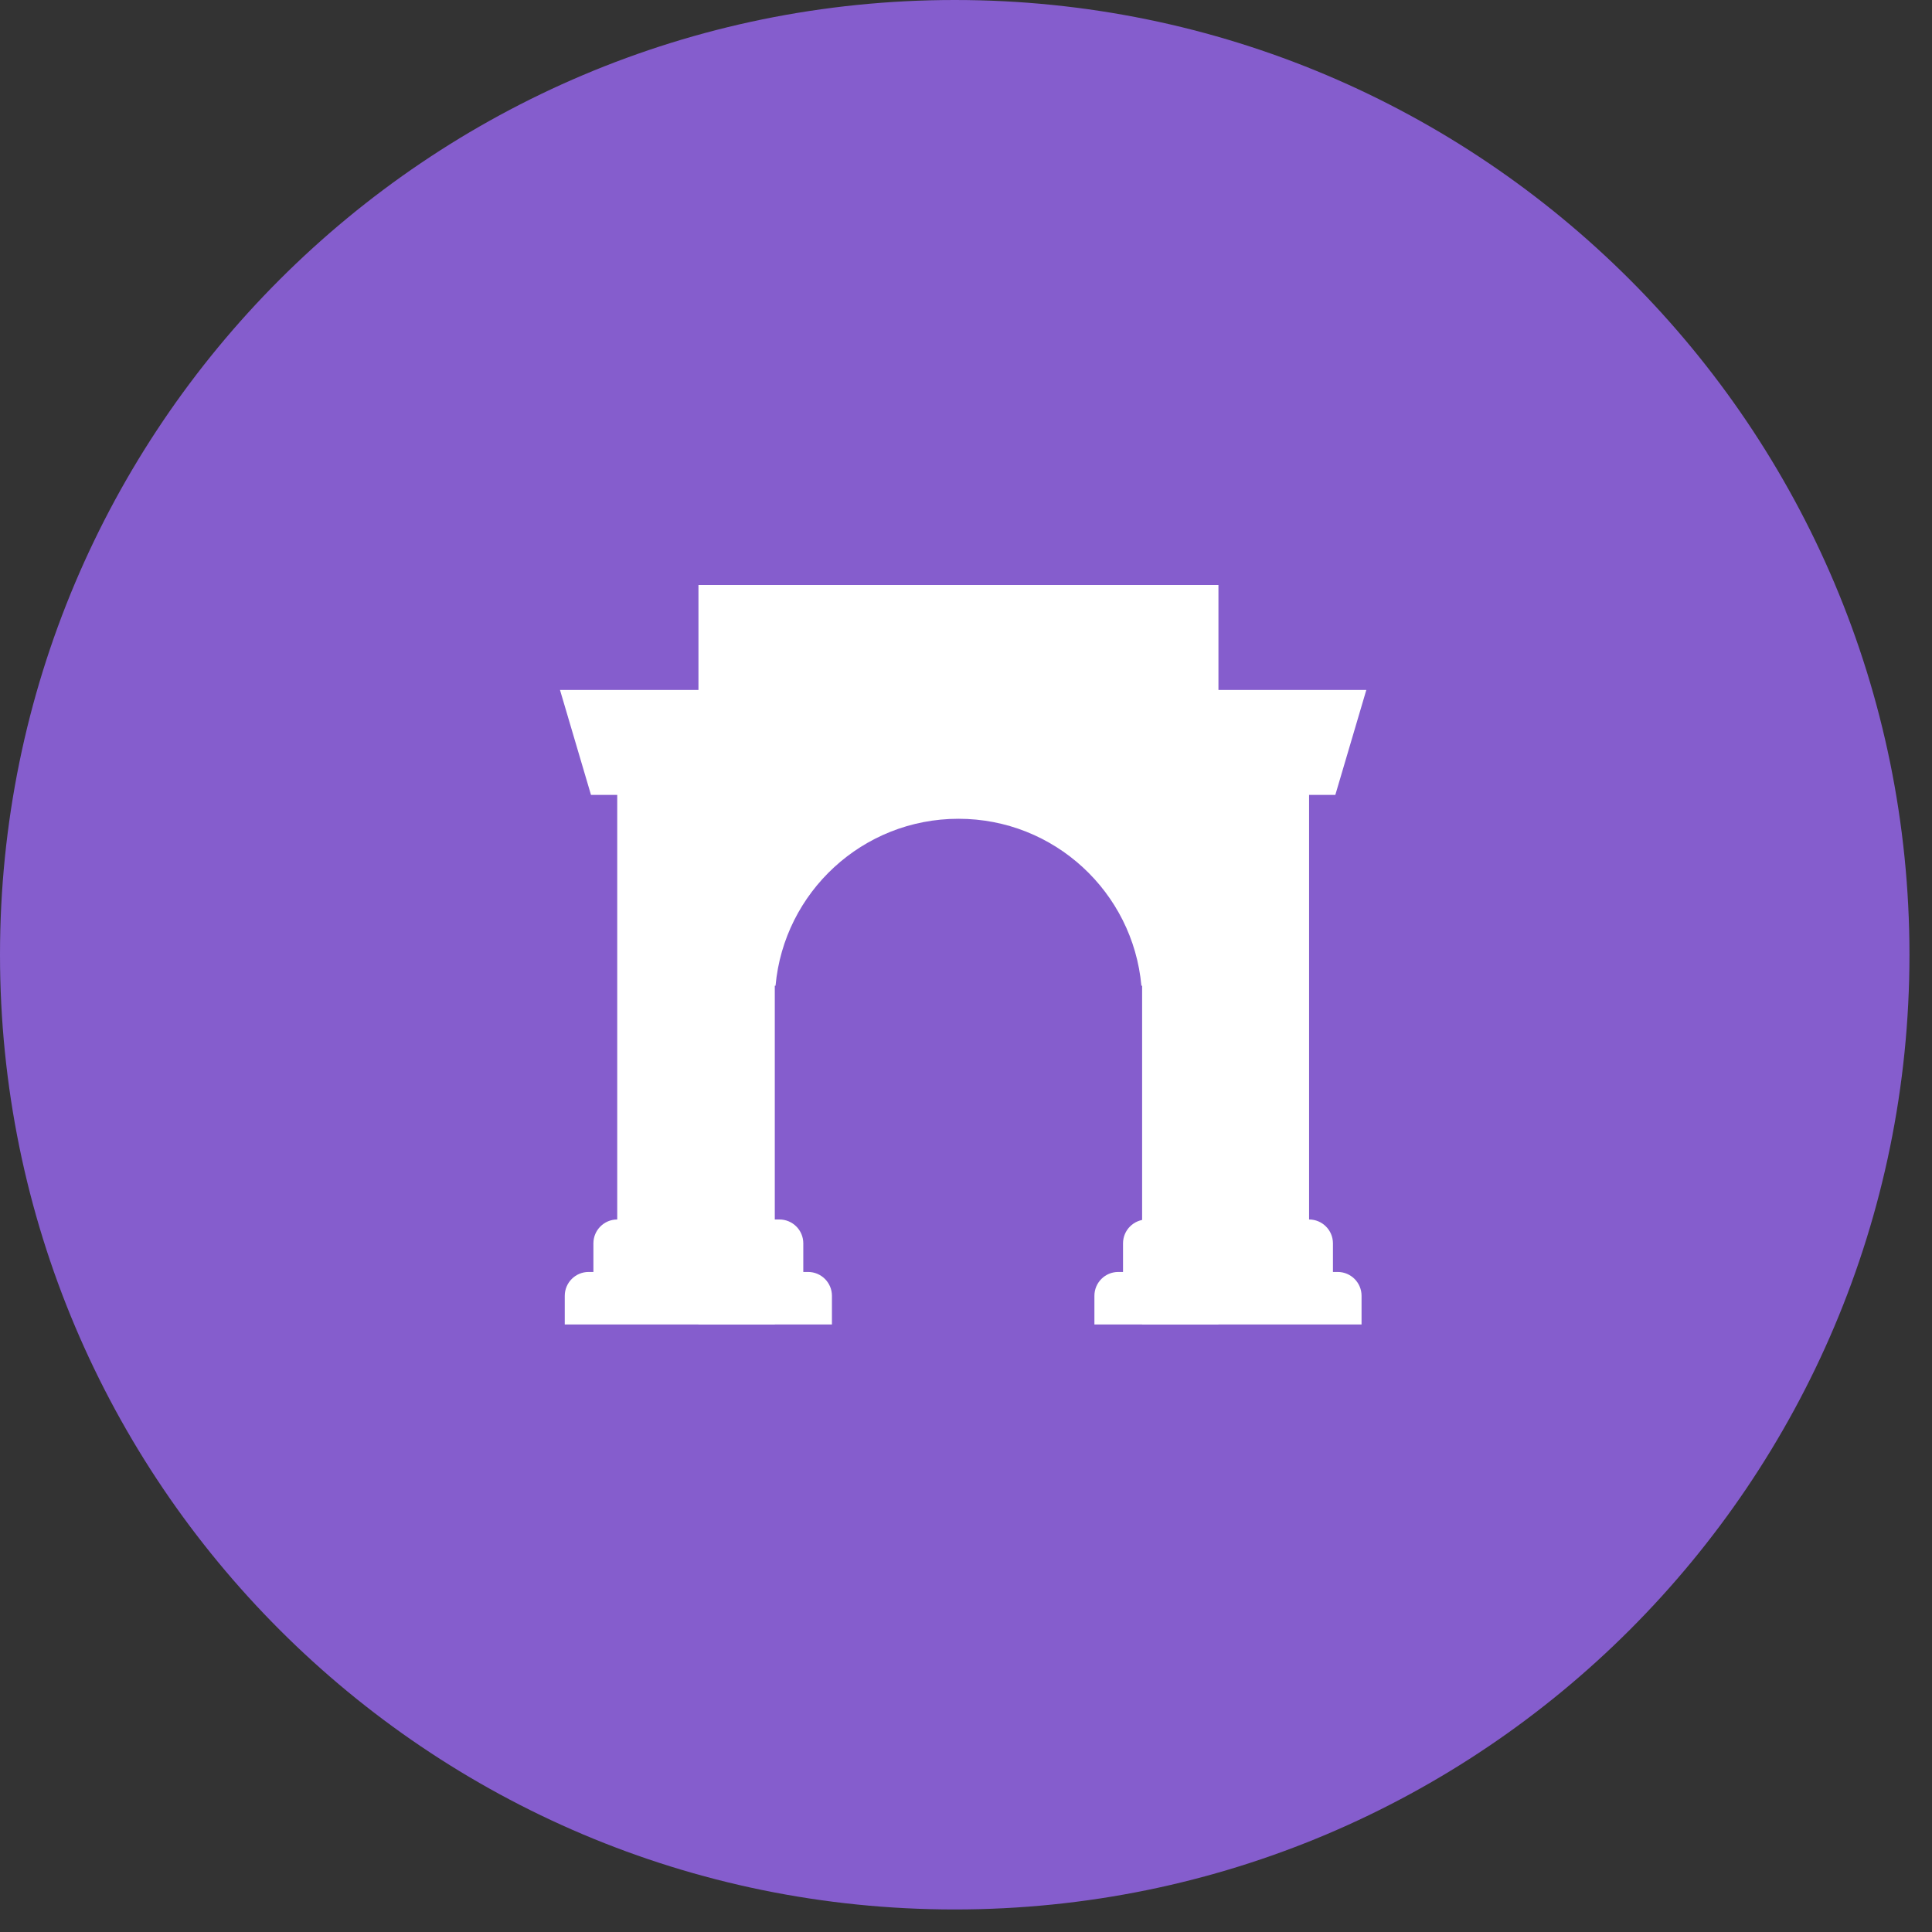 <svg width="69" height="69" viewBox="0 0 69 69" fill="none" xmlns="http://www.w3.org/2000/svg">
<rect x="0" y="0" width="69" height="69" fill="#333333" stroke="none"/>
<g clip-path="url(#clip0_359_3991)">
<path d="M68.195 34.097C68.195 15.266 52.929 0 34.097 0C15.266 0 0 15.266 0 34.097C0 52.929 15.266 68.195 34.097 68.195C52.929 68.195 68.195 52.929 68.195 34.097Z" fill="#855DCD"/>
<path d="M24.945 20.894H43.516V47.302H40.79V35.205H40.764C40.462 31.862 37.652 29.242 34.231 29.242C30.809 29.242 27.999 31.862 27.698 35.205H27.671V47.302H24.945V20.894Z" fill="white"/>
<path d="M20 24.642L21.107 28.39H22.044V43.553C21.574 43.553 21.193 43.935 21.193 44.405V45.427H21.022C20.552 45.427 20.17 45.809 20.17 46.279V47.302H29.712V46.279C29.712 45.809 29.33 45.427 28.86 45.427H28.689V44.405C28.689 43.935 28.308 43.553 27.837 43.553H26.815V24.642H20Z" fill="white"/>
<path d="M40.96 43.553C40.49 43.553 40.108 43.935 40.108 44.405V45.427H39.938C39.467 45.427 39.086 45.809 39.086 46.279V47.302H48.627V46.279C48.627 45.809 48.246 45.427 47.775 45.427H47.605V44.405C47.605 43.935 47.223 43.553 46.753 43.553V28.39H47.69L48.797 24.642H41.982V43.553H40.96Z" fill="white"/>
</g>
<defs>
<clipPath id="clip0_359_3991">
<rect width="68.195" height="68.195" fill="white"/>
</clipPath>
</defs>
</svg>
